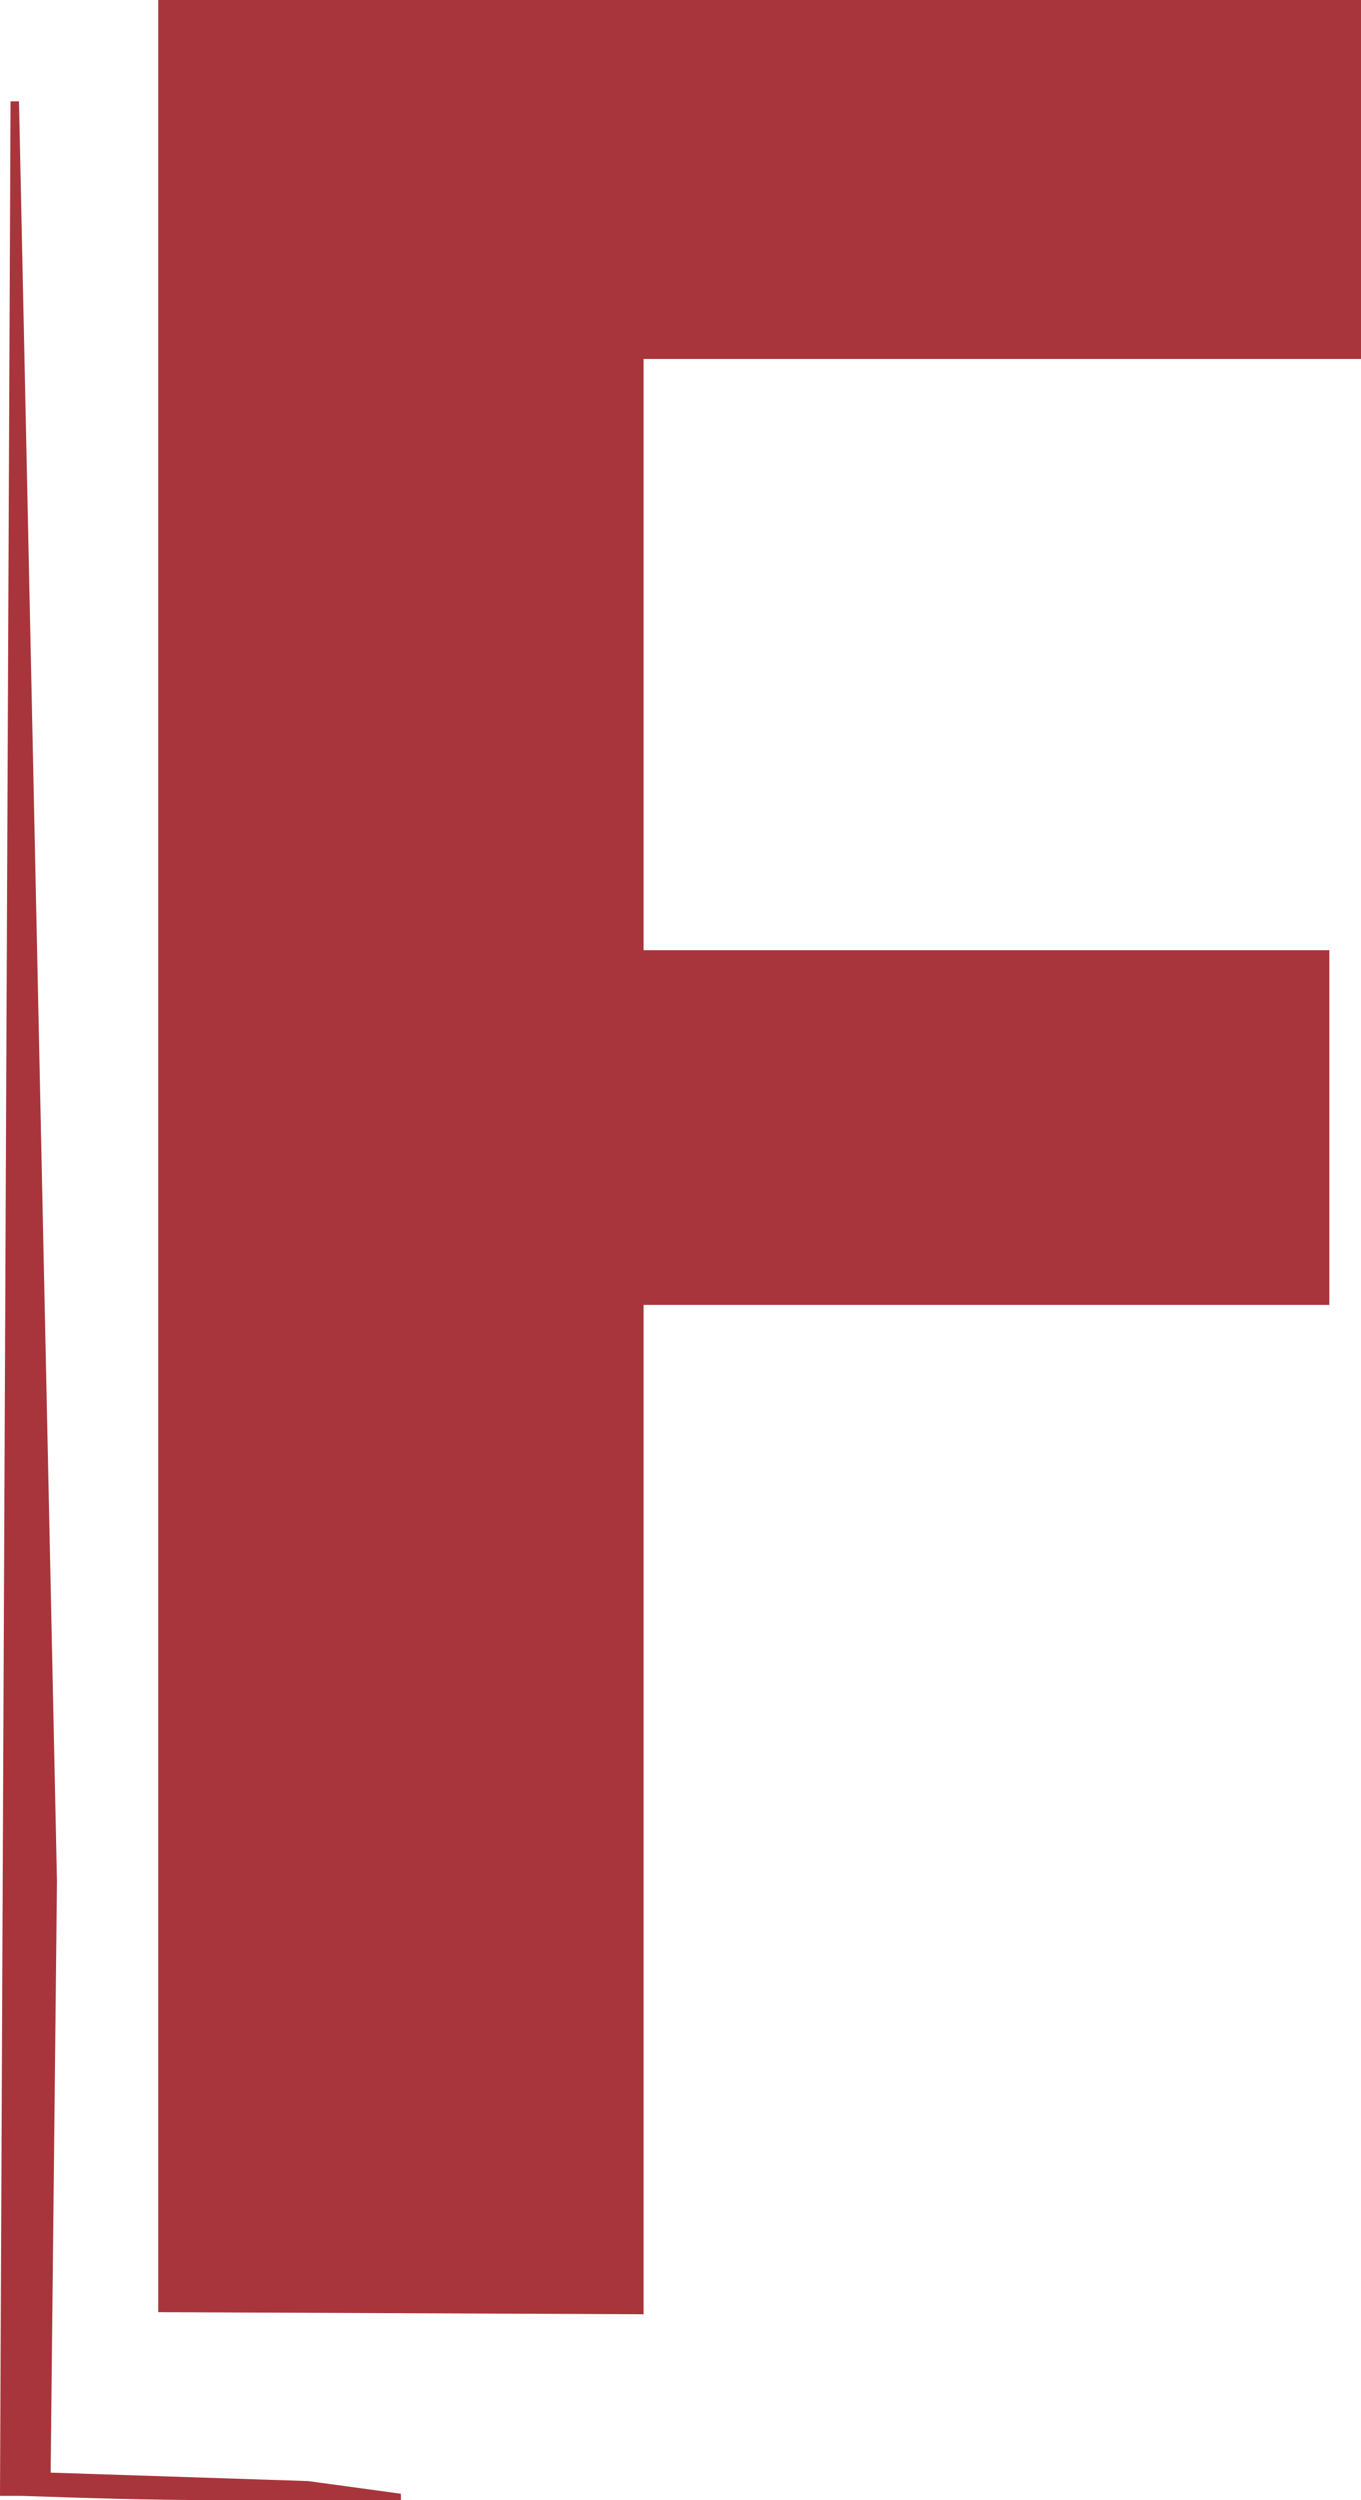 <?xml version="1.0" encoding="UTF-8"?> <svg xmlns="http://www.w3.org/2000/svg" viewBox="18.5 22 64.5 118.4" fill="#a8353b"><path d="M19.4 26.8l1.8 84.3-.3 28 12.2.4 4.4.6v.3h-9c-3 0-6-.1-9-.2h-1L19 26.8zM26 131.5V22h57v17H49v28h32.5v16.8H49v47.8z"></path></svg> 